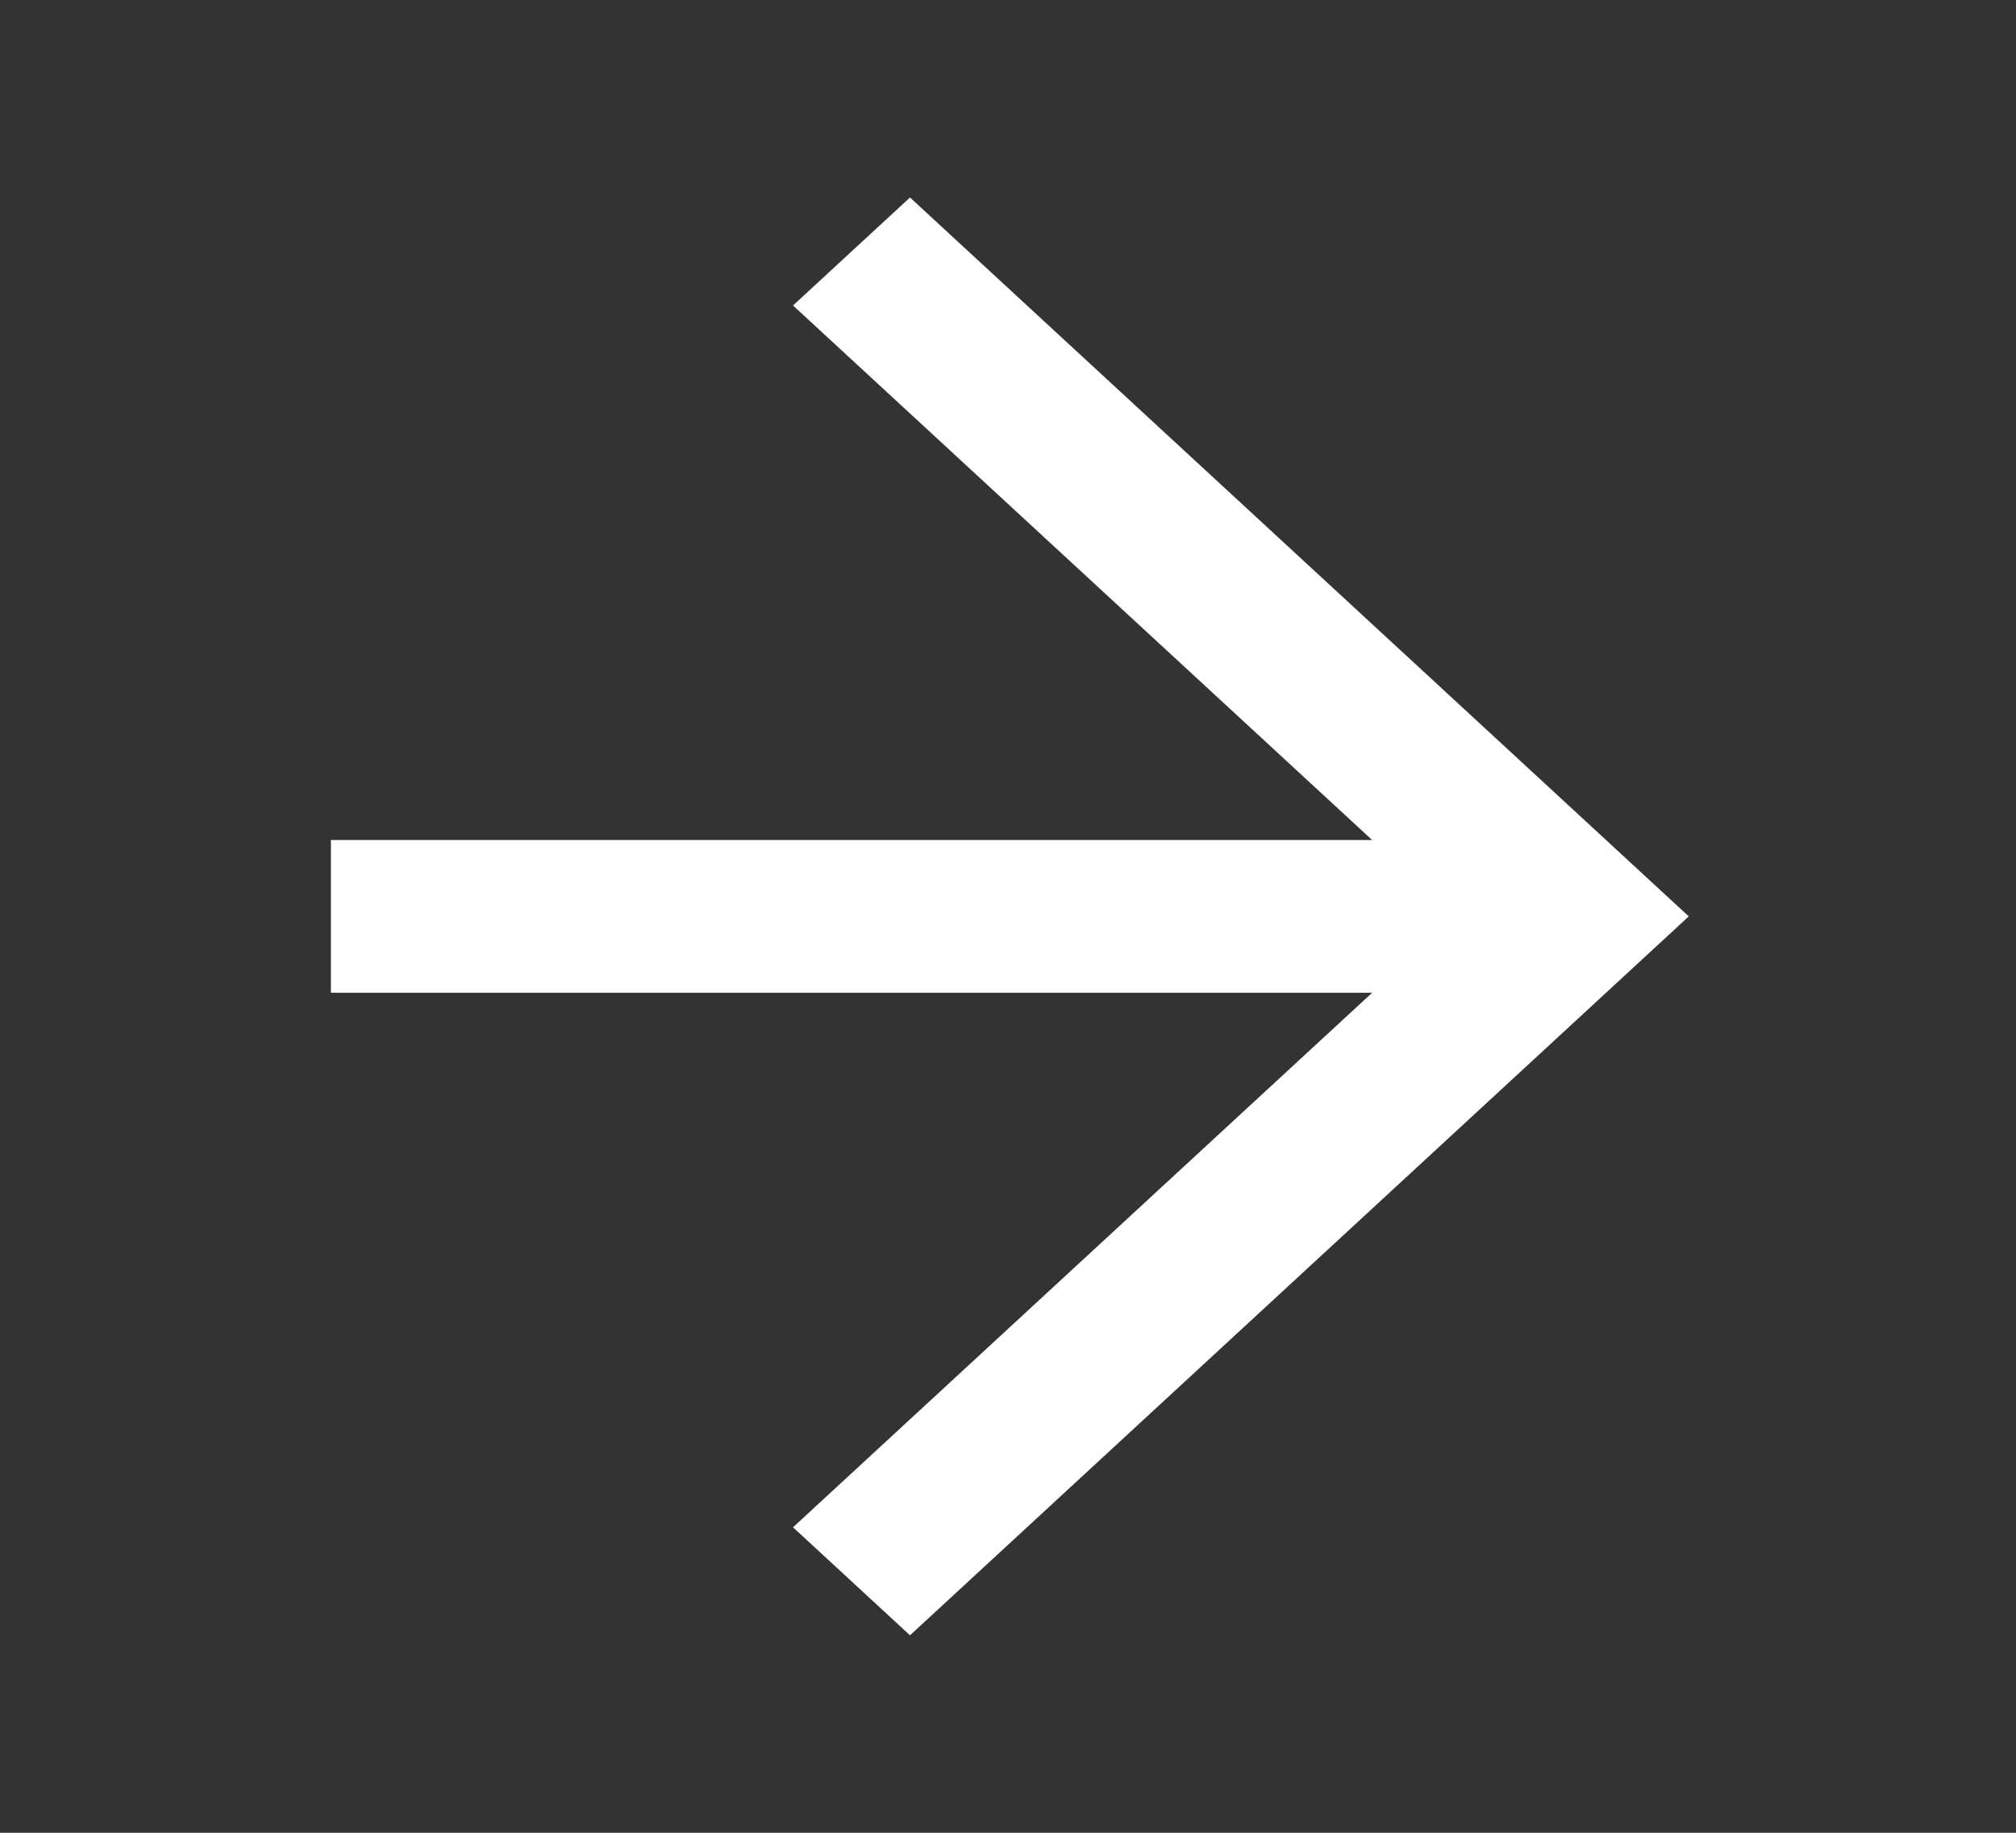 <?xml version="1.0" encoding="UTF-8"?> <svg xmlns="http://www.w3.org/2000/svg" width="44" height="40" viewBox="0 0 44 40" fill="none"><rect x="0" y="0" width="44" height="40" fill="#333333" stroke="none"/> <g clip-path="url(#clip0_1832_6405)"> <path d="M7.222 21.667L29.947 21.667L17.308 33.333L19.861 35.69L36.858 20L19.861 4.31L17.308 6.667L29.947 18.333L7.222 18.333L7.222 21.667Z" fill="white"></path> </g> <defs> <clipPath id="clip0_1832_6405"> <rect width="43.333" height="40" fill="white" transform="translate(43.333 40) rotate(-180)"></rect> </clipPath> </defs> </svg> 